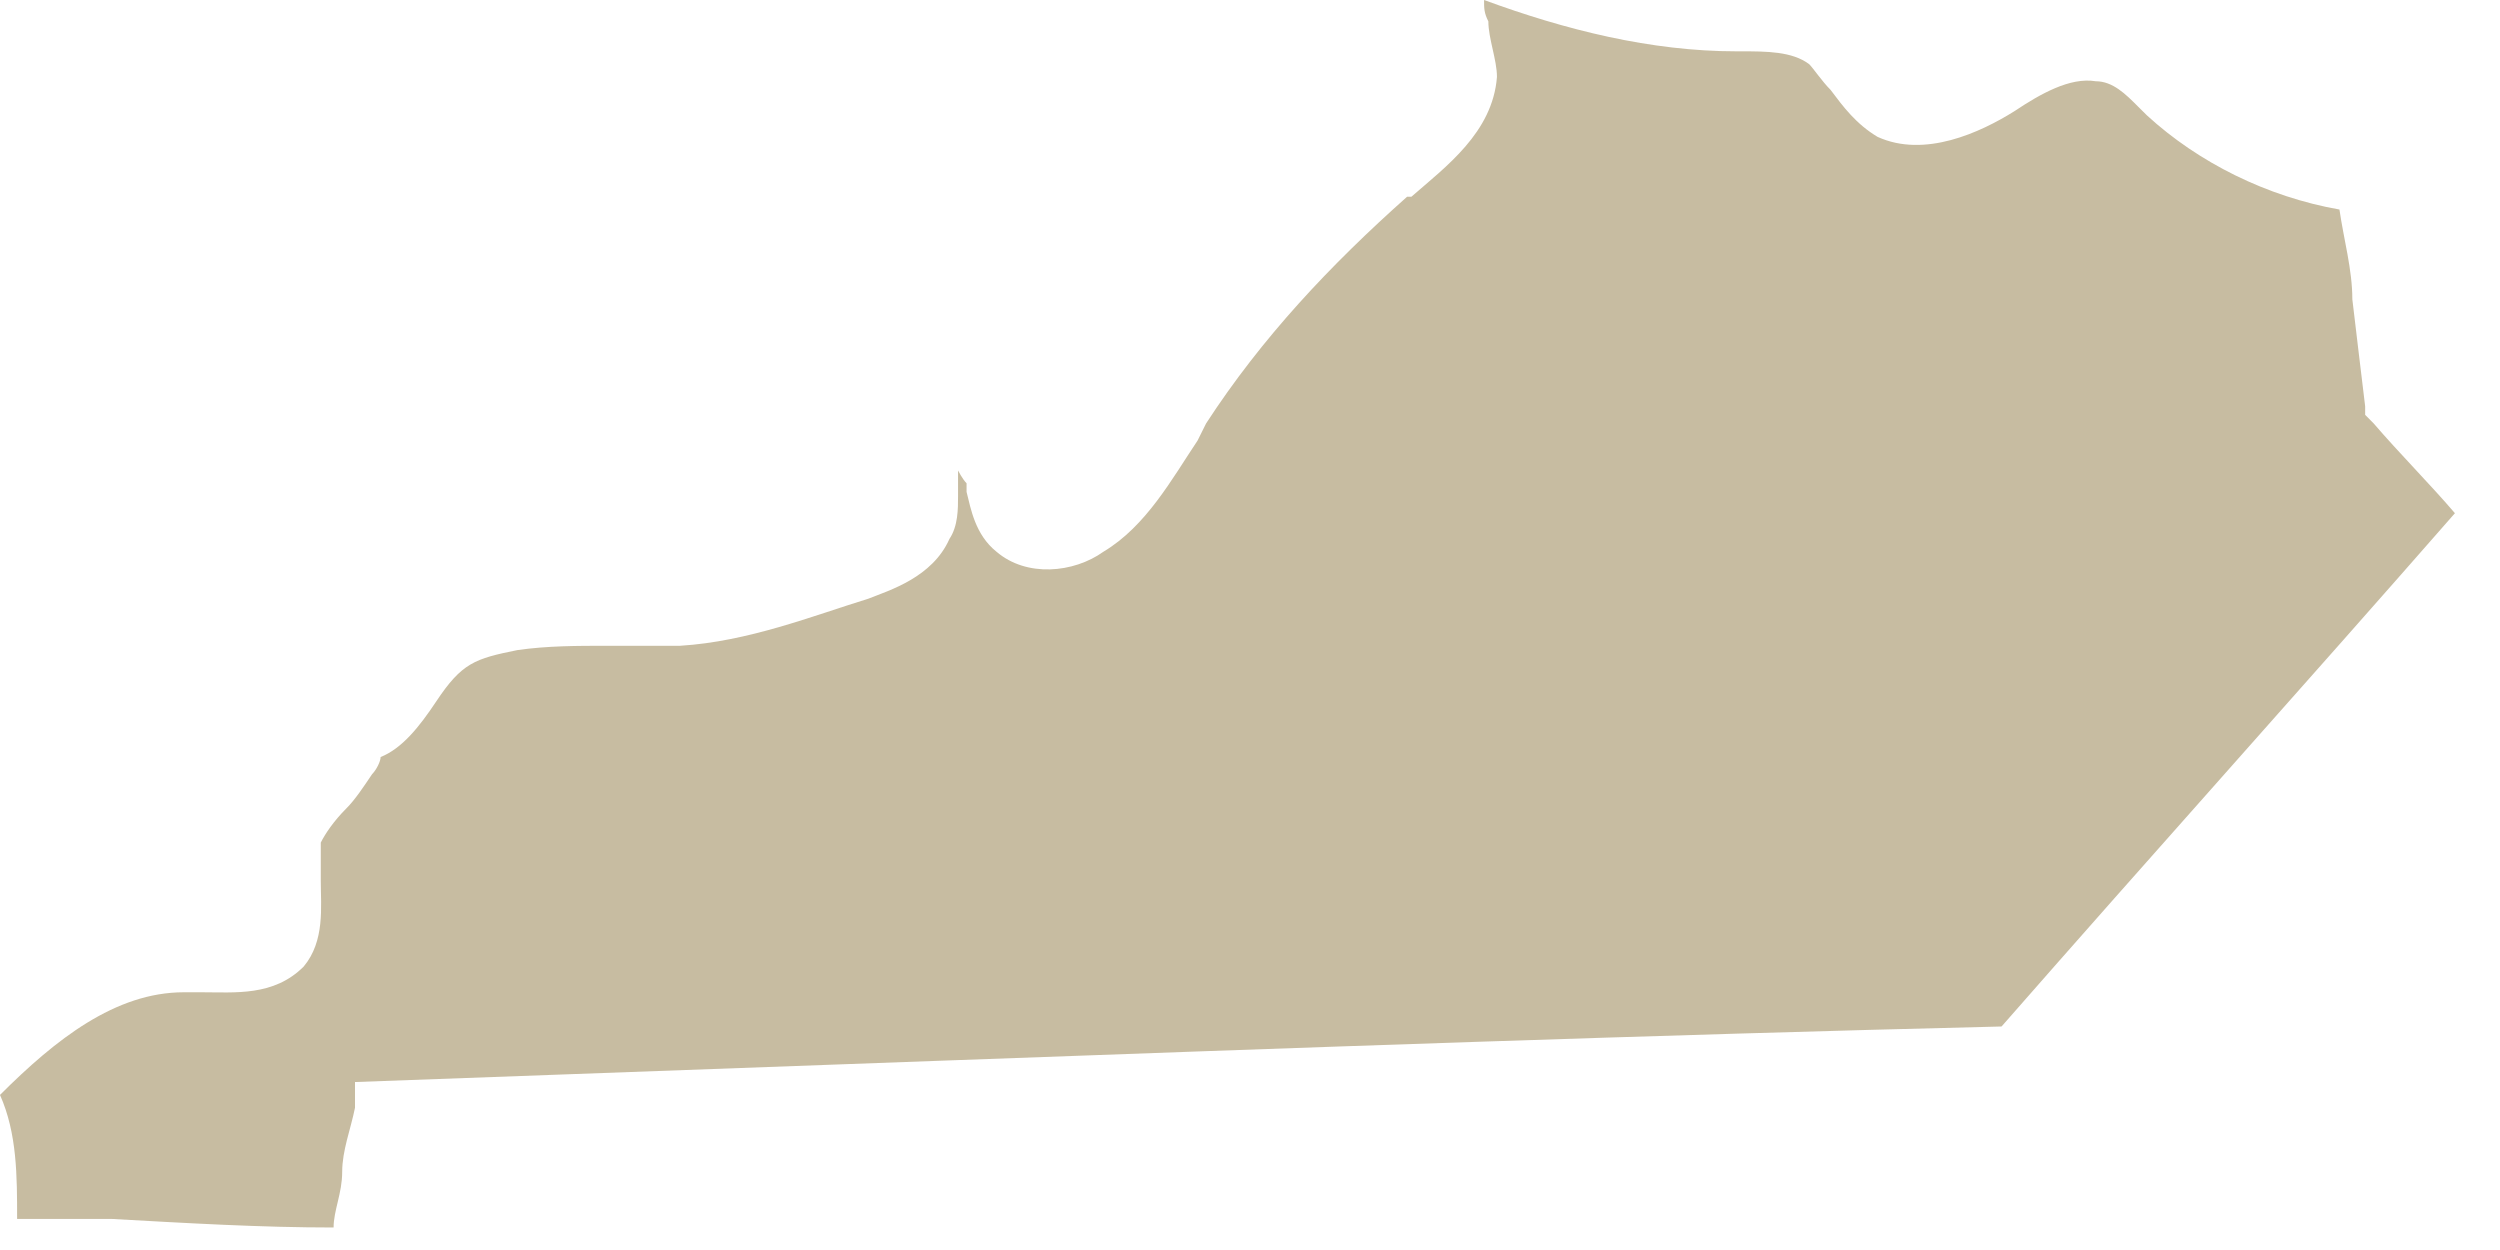<svg width="32" height="16" viewBox="0 0 32 16" fill="none" xmlns="http://www.w3.org/2000/svg">
<path d="M18.011 2.518C17.026 3.394 16.15 4.325 15.438 5.42L15.329 5.639C15 6.131 14.672 6.734 14.124 7.062C13.741 7.336 13.139 7.391 12.755 7.062C12.482 6.843 12.427 6.515 12.372 6.296V6.186C12.318 6.131 12.263 6.022 12.263 6.022C12.263 6.022 12.263 6.077 12.263 6.131C12.263 6.186 12.263 6.241 12.263 6.35C12.263 6.515 12.263 6.734 12.153 6.898C11.934 7.391 11.387 7.555 11.113 7.664C10.402 7.883 9.58 8.212 8.704 8.266C8.376 8.266 8.102 8.266 7.774 8.266C7.391 8.266 7.007 8.266 6.624 8.321C6.077 8.431 5.912 8.485 5.584 8.978C5.365 9.307 5.146 9.58 4.872 9.69C4.872 9.745 4.818 9.854 4.763 9.909C4.653 10.073 4.544 10.237 4.434 10.347C4.27 10.511 4.161 10.675 4.106 10.785C4.106 10.894 4.106 11.058 4.106 11.277C4.106 11.606 4.161 12.044 3.887 12.372C3.504 12.755 3.011 12.701 2.573 12.701C2.518 12.701 2.409 12.701 2.354 12.701C1.478 12.701 0.712 13.303 0 14.015C0.219 14.507 0.219 15.055 0.219 15.602H1.423C2.409 15.657 3.339 15.712 4.27 15.712C4.27 15.493 4.38 15.274 4.38 15C4.38 14.726 4.489 14.453 4.544 14.179V13.85L12.044 13.577C16.588 13.412 21.131 13.248 25.62 13.139C27.537 10.949 29.507 8.759 31.423 6.569C31.095 6.186 30.712 5.803 30.383 5.42L30.274 5.31V5.201C30.219 4.763 30.164 4.27 30.11 3.832C30.11 3.449 30 3.066 29.945 2.682C29.015 2.518 28.139 2.08 27.482 1.478L27.372 1.369C27.208 1.204 27.044 1.04 26.825 1.04C26.496 0.985 26.113 1.204 25.785 1.423C25.347 1.697 24.635 2.026 24.033 1.752C23.759 1.588 23.595 1.369 23.431 1.15C23.321 1.04 23.212 0.876 23.157 0.821C22.938 0.657 22.61 0.657 22.281 0.657H22.226C21.131 0.657 20.037 0.383 18.996 0C18.996 0.109 18.996 0.164 19.051 0.274C19.051 0.493 19.161 0.766 19.161 0.985C19.106 1.697 18.504 2.135 18.066 2.518H18.011Z" fill="#C7BCA1"/>
</svg>
